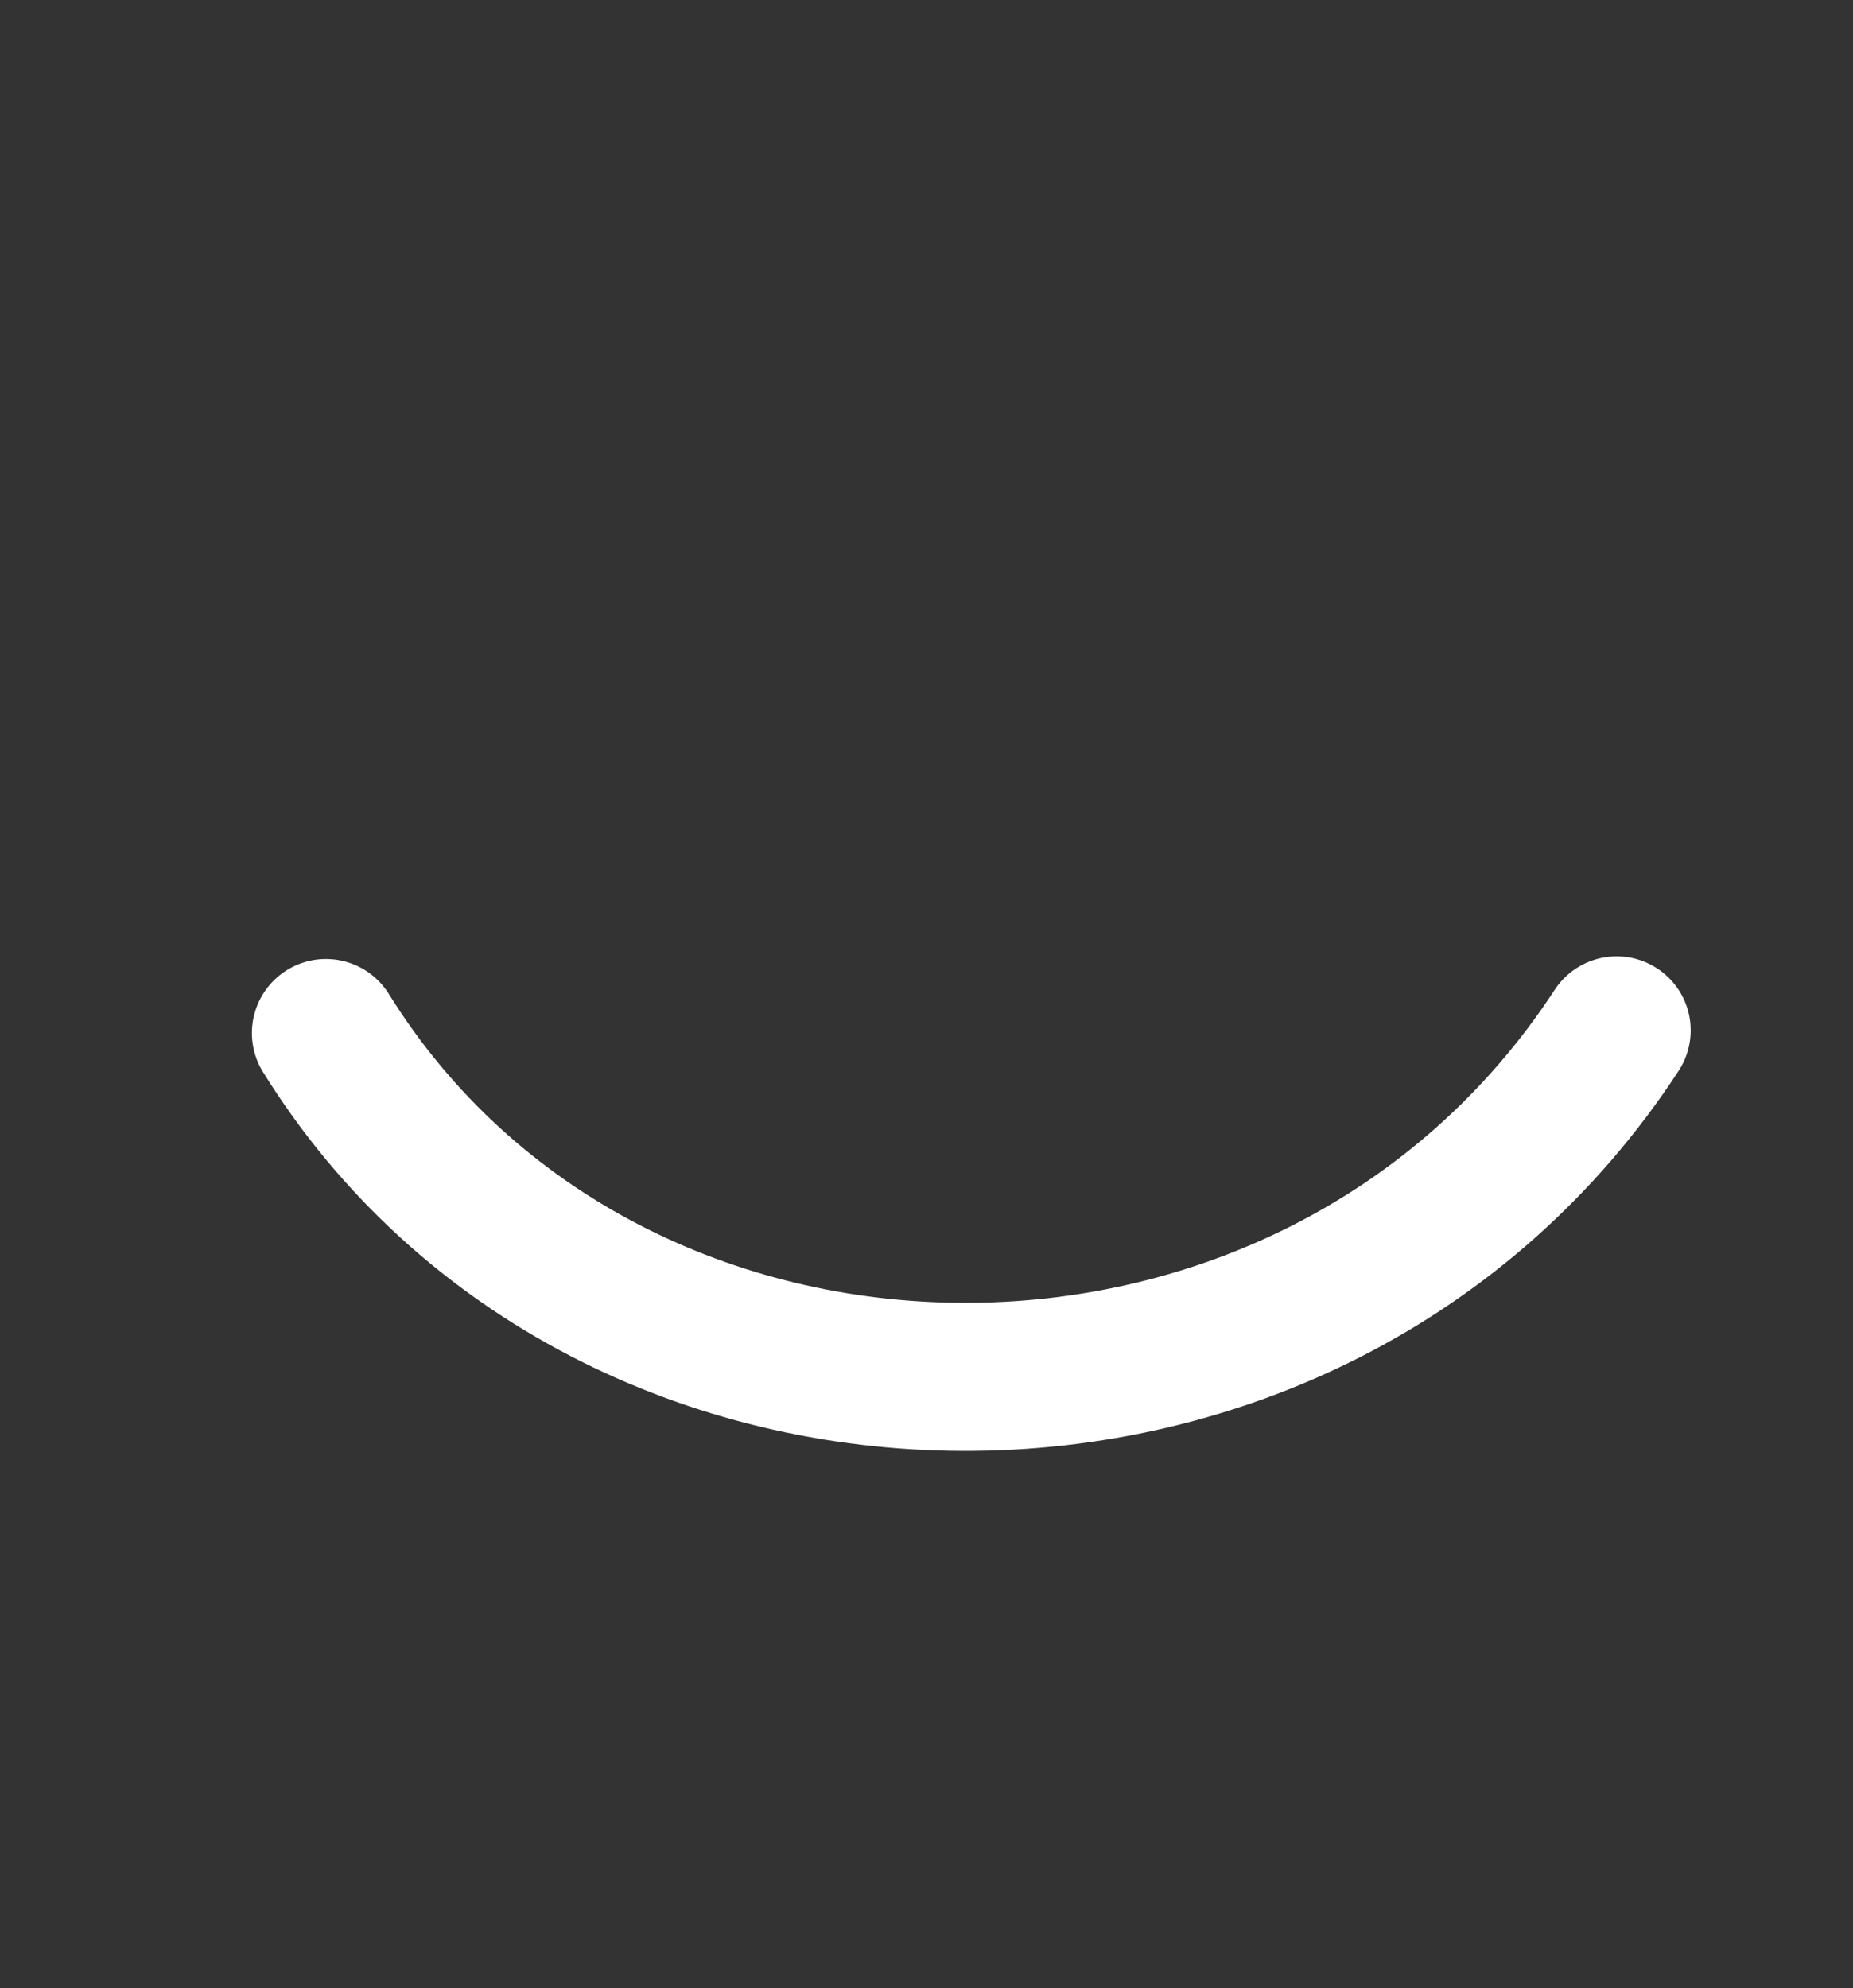 <?xml version="1.0" encoding="UTF-8" standalone="no"?>
<!-- Created with Inkscape (http://www.inkscape.org/) -->

<svg
   width="43.809mm"
   height="47.007mm"
   viewBox="0 0 43.809 47.007"
   version="1.1"
   id="svg1"
   inkscape:version="1.3.2 (1:1.3.2+202311252150+091e20ef0f)"
   sodipodi:docname="EyeClosed.svg"
   xmlns:inkscape="http://www.inkscape.org/namespaces/inkscape"
   xmlns:sodipodi="http://sodipodi.sourceforge.net/DTD/sodipodi-0.dtd"
   xmlns="http://www.w3.org/2000/svg"
   xmlns:svg="http://www.w3.org/2000/svg">
  <rect x="0" y="0" width="43.809" height="47.007" fill="#333333" stroke="none"/>
  <sodipodi:namedview
     id="namedview1"
     pagecolor="#000000"
     bordercolor="#000000"
     borderopacity="0.25"
     inkscape:showpageshadow="2"
     inkscape:pageopacity="0.0"
     inkscape:pagecheckerboard="0"
     inkscape:deskcolor="#d1d1d1"
     inkscape:document-units="mm"
     inkscape:zoom="2"
     inkscape:cx="71.5"
     inkscape:cy="106.5"
     inkscape:window-width="1452"
     inkscape:window-height="752"
     inkscape:window-x="120"
     inkscape:window-y="114"
     inkscape:window-maximized="0"
     inkscape:current-layer="layer1"
     showguides="true">
    <sodipodi:guide
       position="10.575,24.116"
       orientation="0,-1"
       id="guide1"
       inkscape:locked="false" />
  </sodipodi:namedview>
  <defs
     id="defs1" />
  <g
     inkscape:label="Layer 1"
     inkscape:groupmode="layer"
     id="layer1"
     transform="translate(-45.409,-52.487)">
    <path
       style="fill:none;stroke:#ffffff;stroke-width:3.501;stroke-linecap:round;stroke-linejoin:round;stroke-opacity:1"
       d="m 53.115,76.909 c 6.673,10.748 23.321,10.95 30.515,-0.063"
       id="path1-7"
       sodipodi:nodetypes="cc" />
  </g>
</svg>
